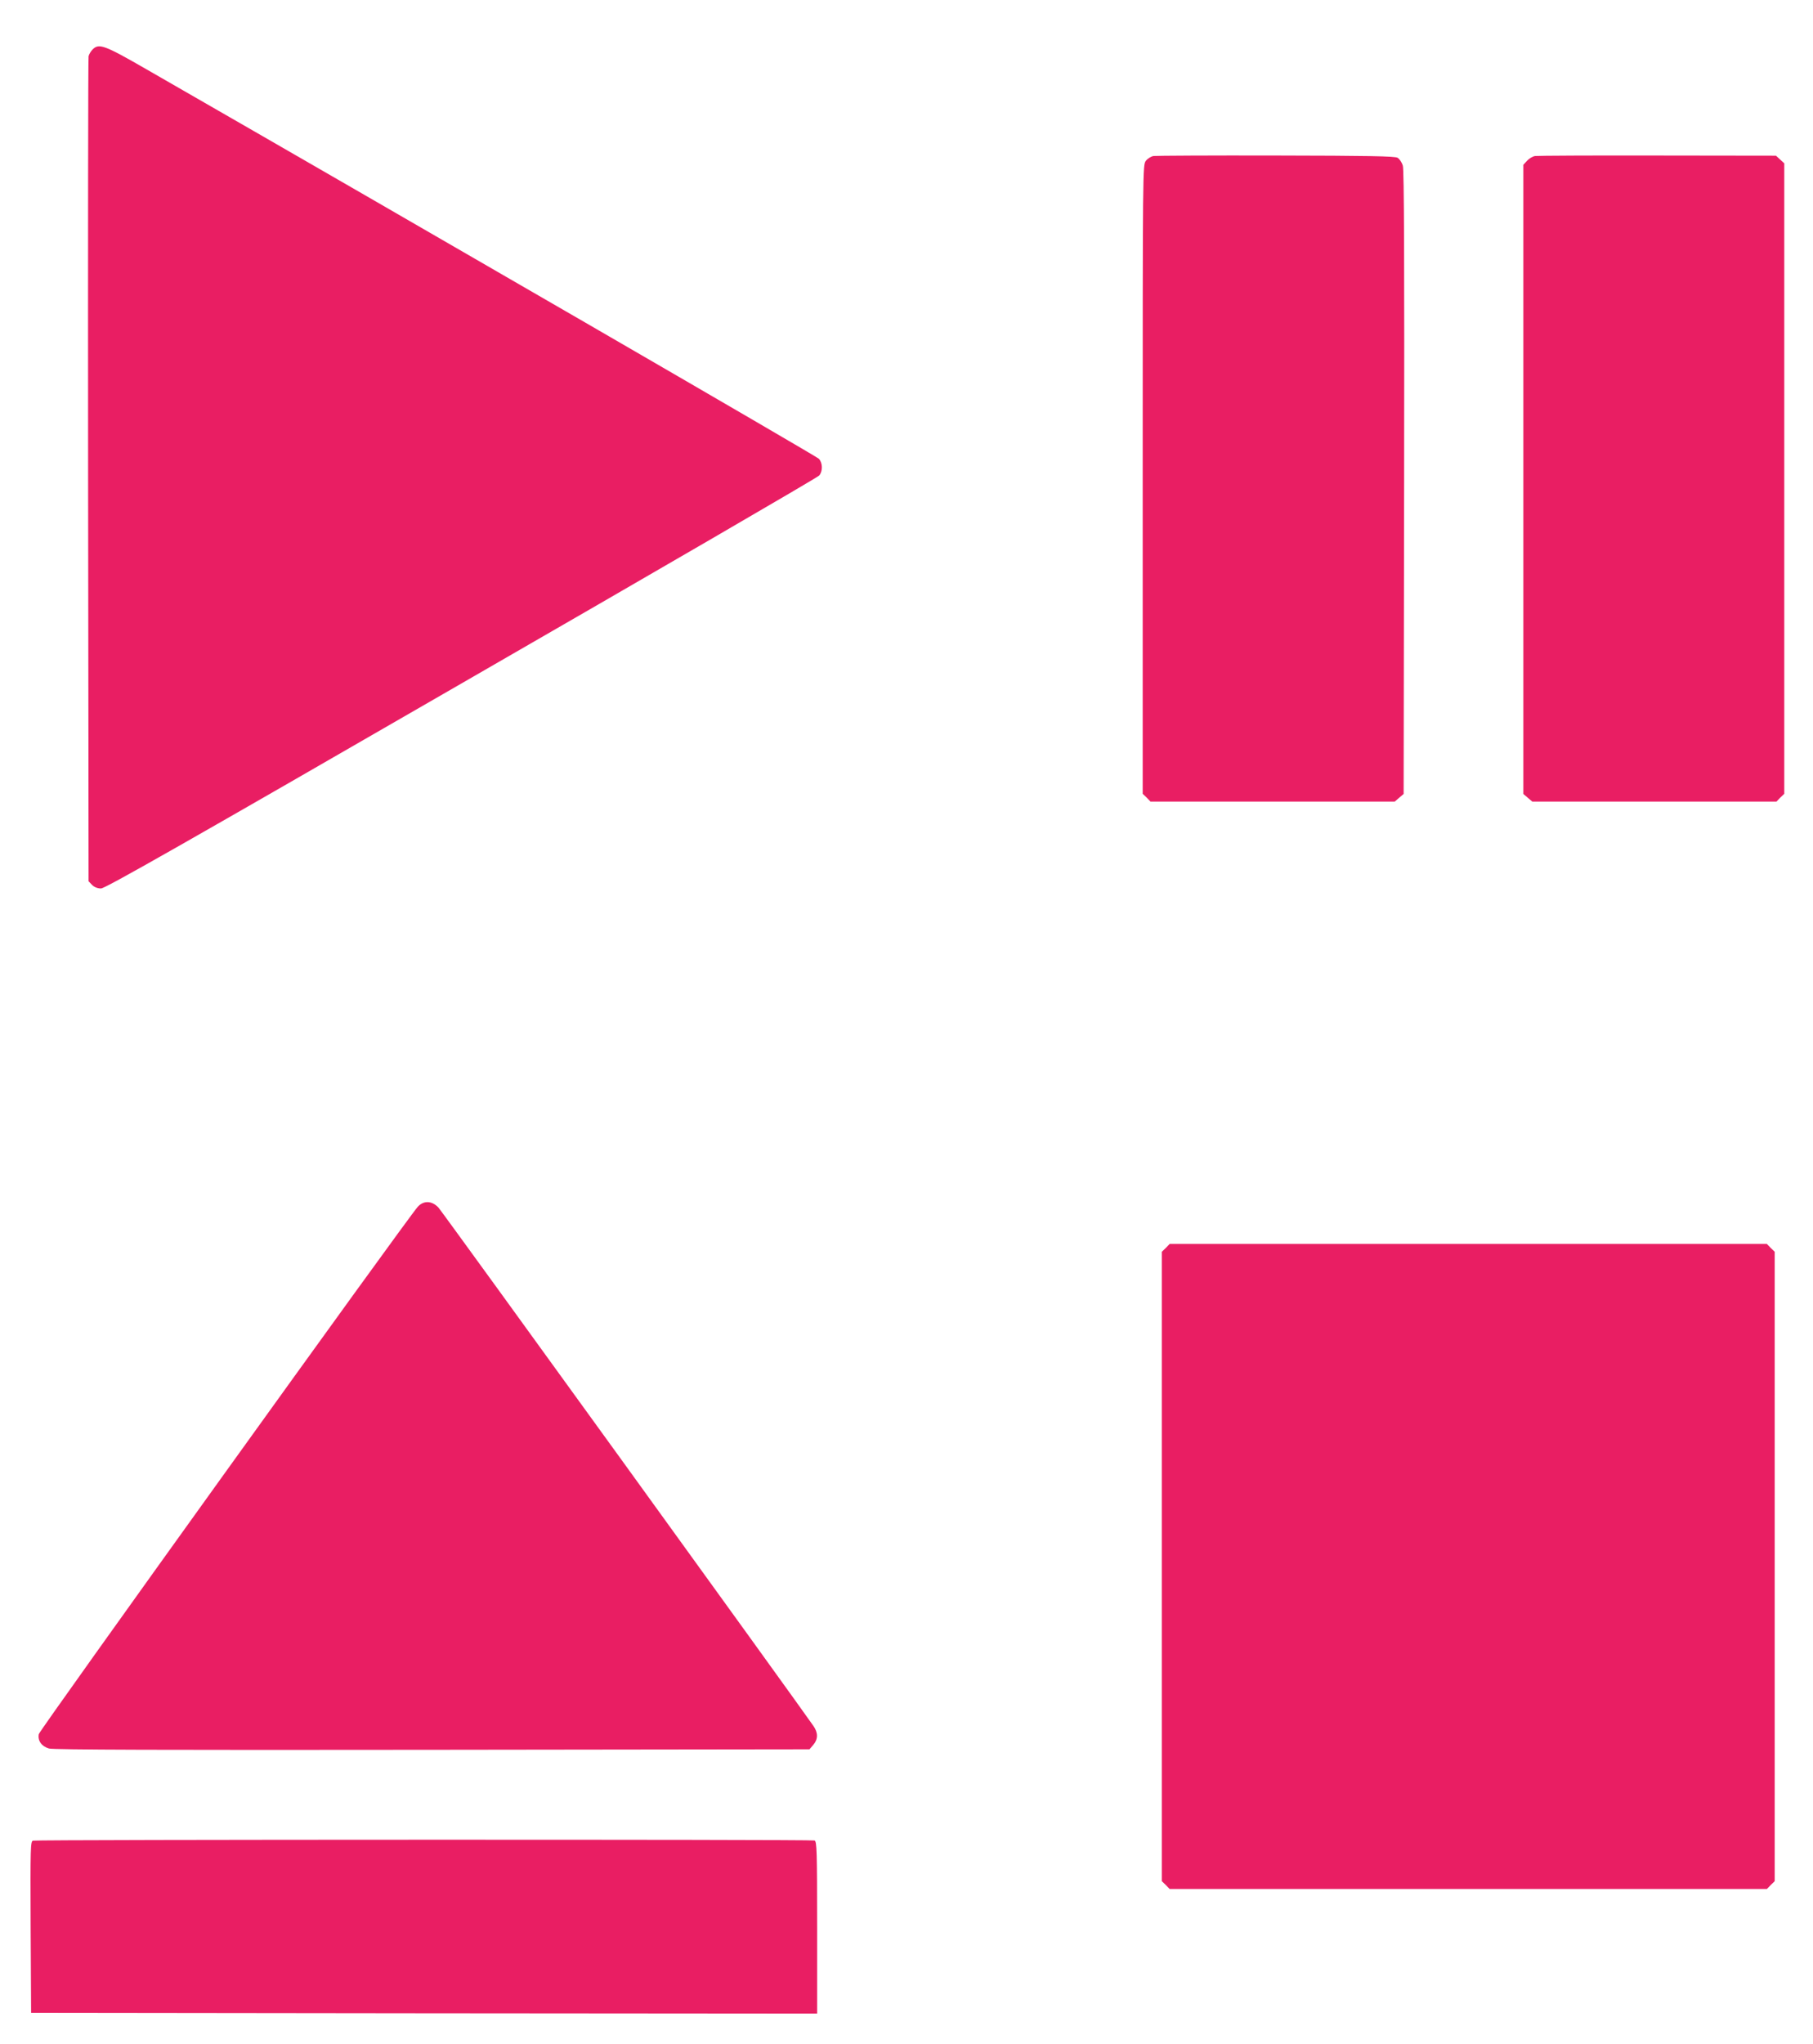 <?xml version="1.0" standalone="no"?>
<!DOCTYPE svg PUBLIC "-//W3C//DTD SVG 20010904//EN"
 "http://www.w3.org/TR/2001/REC-SVG-20010904/DTD/svg10.dtd">
<svg version="1.0" xmlns="http://www.w3.org/2000/svg"
 width="1136pt" height="1280pt" viewBox="0 0 1136 1280"
 preserveAspectRatio="xMidYMid meet">
<g transform="translate(0,1280) scale(0.1,-0.1)"
fill="#e91e63" stroke="none">
<path d="M580 12490 c-11 -11 -22 -30 -25 -42 -3 -13 -4 -1181 -3 -2595 l3
-2572 22 -23 c14 -14 35 -22 56 -22 26 0 526 284 2257 1283 1224 705 2233
1291 2243 1303 23 27 22 79 -2 105 -15 16 -2490 1449 -4215 2440 -264 152
-296 163 -336 123z"/>
<path d="M7228 11823 c-15 -2 -37 -16 -48 -30 -20 -26 -20 -34 -20 -1995 l0
-1969 25 -24 24 -25 765 0 765 0 28 24 28 24 3 1949 c2 1372 0 1959 -8 1985
-6 21 -21 43 -33 50 -17 10 -185 13 -762 14 -407 1 -752 -1 -767 -3z"/>
<path d="M9619 11823 c-15 -2 -37 -15 -50 -29 l-24 -26 0 -1970 0 -1970 28
-24 28 -24 765 0 765 0 24 25 25 24 0 1974 0 1974 -26 24 -26 24 -741 1 c-408
1 -754 -1 -768 -3z"/>
<path d="M2618 5243 c-62 -68 -2369 -3276 -2375 -3303 -8 -41 18 -77 64 -90
27 -8 723 -10 2401 -8 l2364 3 24 28 c30 35 31 75 1 118 -90 131 -2326 3221
-2350 3247 -41 43 -92 45 -129 5z"/>
<path d="M7305 4985 l-25 -24 0 -1971 0 -1971 25 -24 24 -25 1871 0 1871 0 24
25 25 24 0 1971 0 1971 -25 24 -24 25 -1871 0 -1871 0 -24 -25z"/>
<path d="M207 1273 c-16 -4 -17 -36 -15 -541 l3 -537 2463 -3 2462 -2 0 539
c0 482 -2 539 -16 545 -18 7 -4870 6 -4897 -1z"/>
</g>
</svg>
